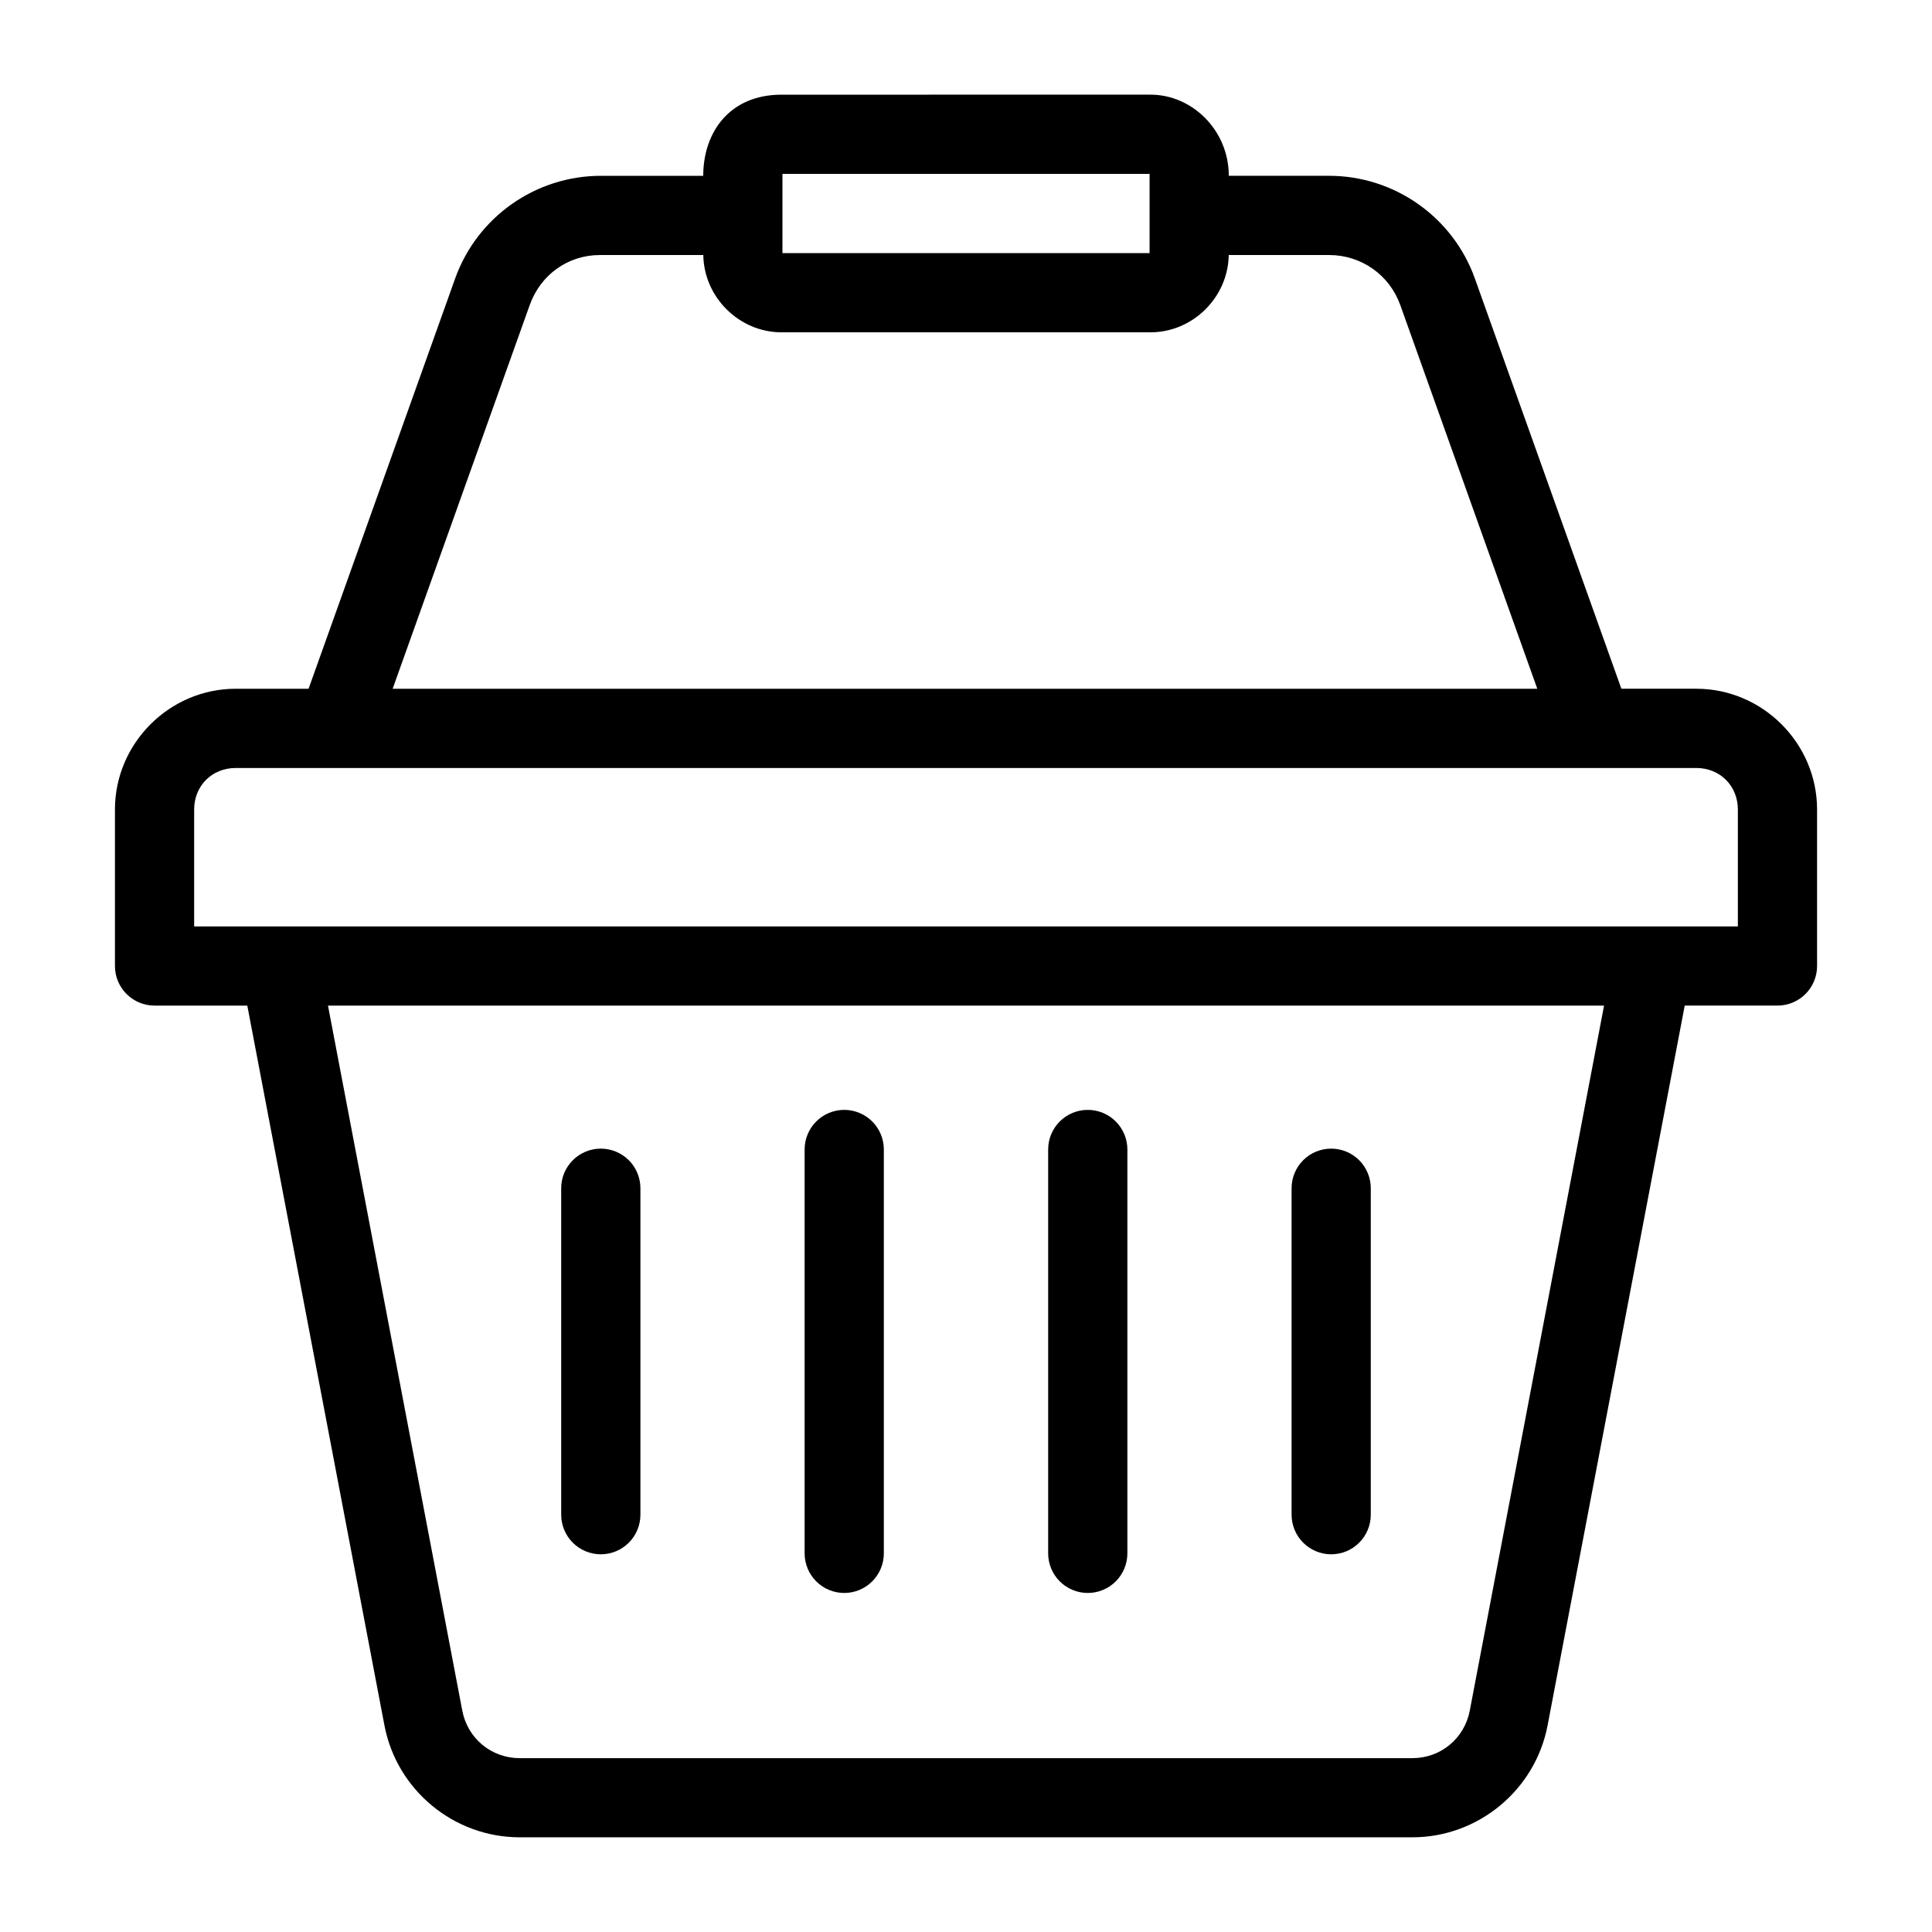 <?xml version="1.0" encoding="UTF-8"?>
<!-- The Best Svg Icon site in the world: iconSvg.co, Visit us! https://iconsvg.co -->
<svg fill="#000000" width="800px" height="800px" version="1.1" viewBox="144 144 512 512" xmlns="http://www.w3.org/2000/svg">
 <g>
  <path d="m351.11 169.09c-13.734 0-20.746 9.93-20.746 21.504h-27.141c-17.285 0-32.785 10.922-38.602 27.203l-38.848 108.73h-19.312c-17.547 0-32 14.453-32 32v41.473c0 5.797 4.699 10.496 10.496 10.496h24.578l36.348 190.77c3.269 17.133 18.391 29.641 35.836 29.641h236.57c17.441-0.004 32.562-12.508 35.836-29.645l36.344-190.77h24.578c5.797 0 10.496-4.699 10.496-10.496v-41.473c0-17.547-14.453-32-32-32h-19.863l-38.828-108.73c-5.82-16.289-21.336-27.203-38.621-27.203h-26.59c0-12.086-9.711-21.504-20.746-21.504zm0.246 20.992h97.293v20.992h-97.293zm-20.973 21.504c0.152 11.188 9.508 20.48 20.727 20.48h97.785c11.219 0 20.574-9.289 20.727-20.48h26.609c8.508 0 16.004 5.266 18.859 13.262l36.305 101.68h-303.34l36.324-101.68c2.859-8.008 10.094-13.262 18.602-13.262h27.402zm-123.92 135.94h387.08c6.281 0 11.008 4.731 11.008 11.008v30.977h-409.1v-30.977c0-6.281 4.727-11.008 11.008-11.008zm24.457 62.977h338.17l-35.586 186.84c-1.406 7.367-7.711 12.586-15.211 12.586h-236.57c-7.5 0-13.805-5.219-15.211-12.586z"/>
  <path d="m367.73 438.13c-5.797 0-10.496 4.699-10.496 10.496v107.03c0 2.781 1.105 5.453 3.074 7.422s4.641 3.074 7.422 3.074c2.785 0 5.453-1.105 7.422-3.074s3.074-4.641 3.074-7.422v-107.03c0-2.785-1.105-5.453-3.074-7.422s-4.637-3.074-7.422-3.074z"/>
  <path d="m432.27 438.13c-5.797 0-10.496 4.699-10.496 10.496v107.03c0 2.781 1.105 5.453 3.074 7.422s4.637 3.074 7.422 3.074 5.453-1.105 7.422-3.074 3.074-4.641 3.074-7.422v-107.03c0-2.785-1.105-5.453-3.074-7.422s-4.637-3.074-7.422-3.074z"/>
  <path d="m303.22 448.4c-5.797 0-10.496 4.699-10.496 10.496v86.512c0 2.781 1.105 5.453 3.074 7.422s4.637 3.074 7.422 3.074c2.781 0 5.453-1.105 7.422-3.074s3.074-4.641 3.074-7.422v-86.512c0-2.781-1.105-5.453-3.074-7.422s-4.641-3.074-7.422-3.074z"/>
  <path d="m496.78 448.4c-5.797 0-10.496 4.699-10.496 10.496v86.512c0 2.781 1.105 5.453 3.074 7.422 1.965 1.969 4.637 3.074 7.422 3.074 2.781 0 5.453-1.105 7.418-3.074 1.969-1.969 3.074-4.641 3.074-7.422v-86.512c0-2.781-1.105-5.453-3.074-7.422-1.965-1.969-4.637-3.074-7.418-3.074z"/>
 </g>
</svg>